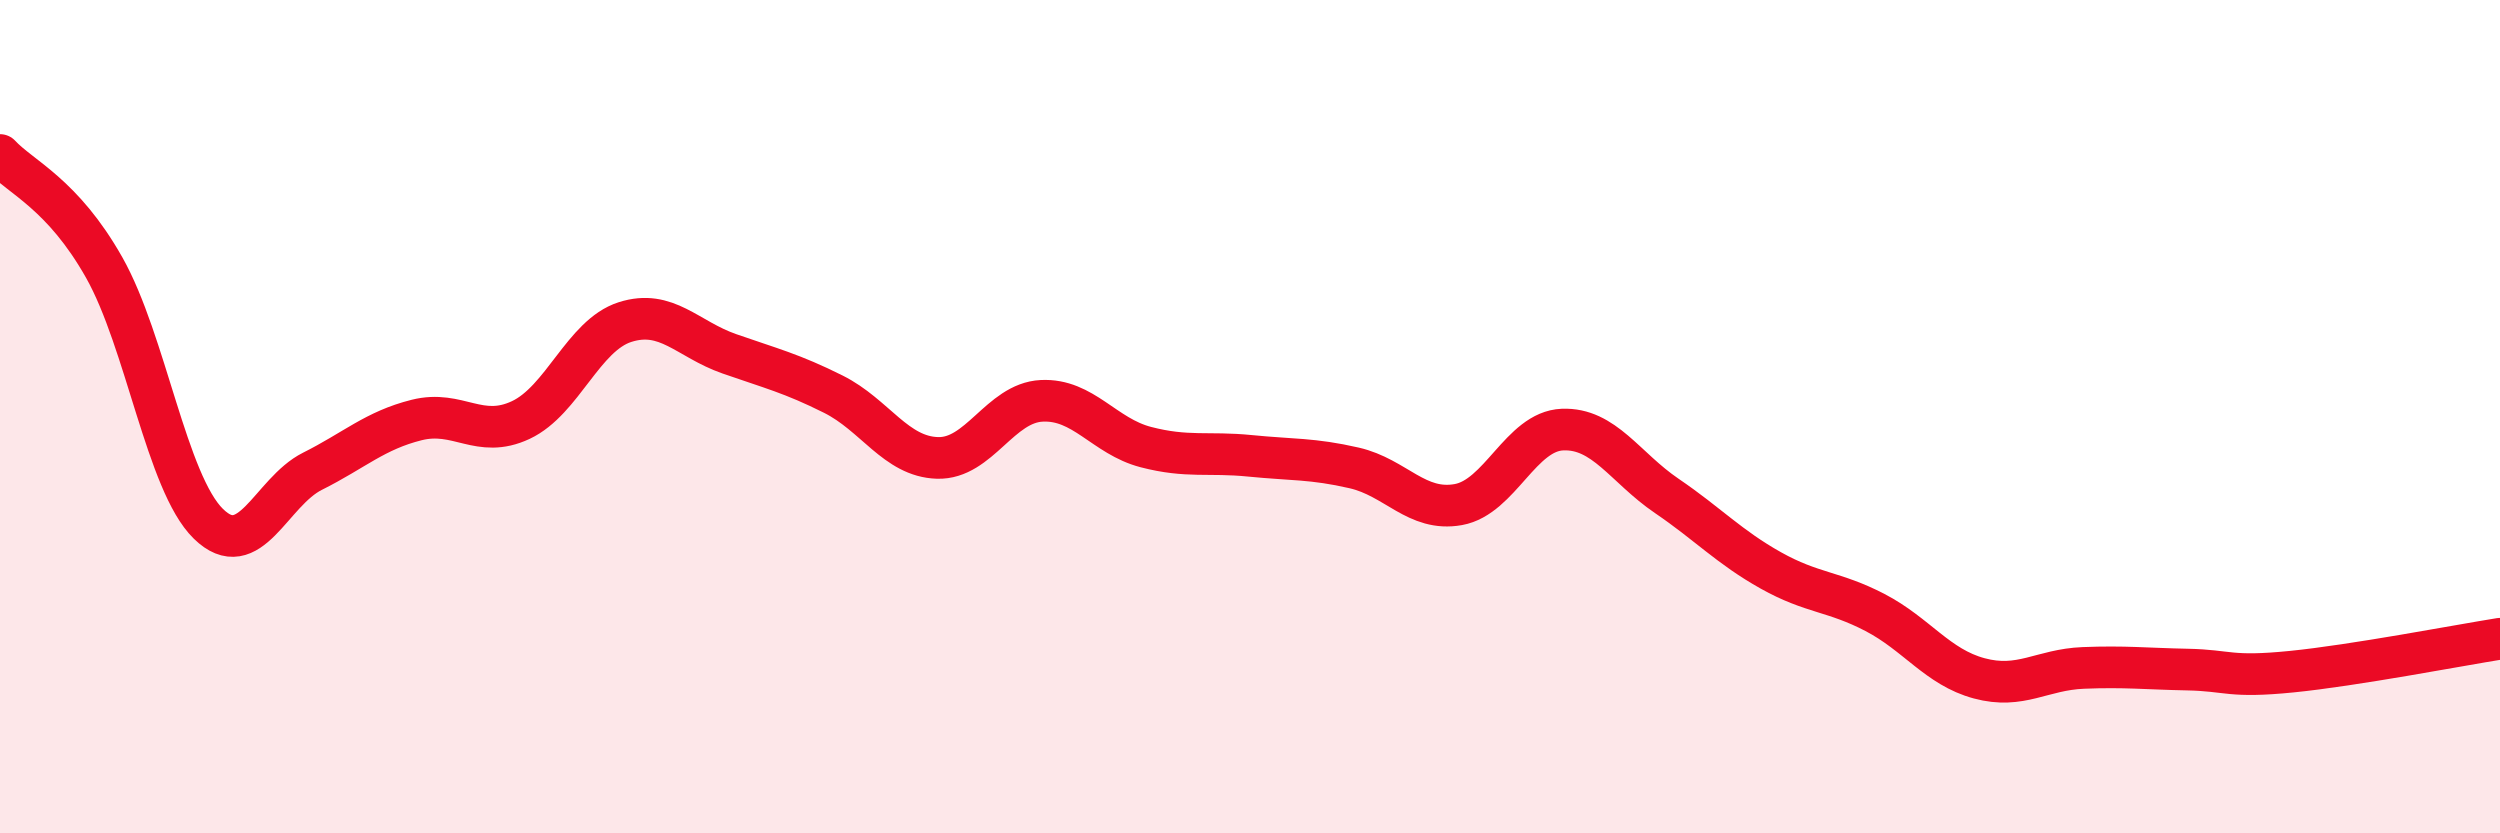 
    <svg width="60" height="20" viewBox="0 0 60 20" xmlns="http://www.w3.org/2000/svg">
      <path
        d="M 0,3.72 C 0.5,4.26 1.5,4.65 2.5,6.42 C 3.5,8.19 4,11.59 5,12.57 C 6,13.55 6.5,11.81 7.5,11.31 C 8.5,10.81 9,10.33 10,10.08 C 11,9.83 11.5,10.55 12.5,10.08 C 13.5,9.61 14,8.05 15,7.73 C 16,7.41 16.5,8.14 17.5,8.49 C 18.5,8.84 19,8.96 20,9.46 C 21,9.96 21.5,10.96 22.5,10.99 C 23.5,11.02 24,9.67 25,9.62 C 26,9.57 26.5,10.47 27.5,10.73 C 28.5,10.99 29,10.84 30,10.94 C 31,11.04 31.5,11 32.5,11.23 C 33.5,11.46 34,12.29 35,12.11 C 36,11.93 36.5,10.35 37.5,10.31 C 38.5,10.27 39,11.22 40,11.9 C 41,12.58 41.5,13.13 42.5,13.69 C 43.5,14.25 44,14.18 45,14.7 C 46,15.22 46.5,16.01 47.5,16.28 C 48.5,16.55 49,16.07 50,16.03 C 51,15.99 51.5,16.05 52.5,16.07 C 53.5,16.09 53.5,16.27 55,16.12 C 56.5,15.97 59,15.49 60,15.33L60 20L0 20Z"
        fill="#EB0A25"
        opacity="0.1"
        stroke-linecap="round"
        stroke-linejoin="round"
      />
      <path
        d="M 0,3.72 C 0.5,4.26 1.5,4.65 2.5,6.42 C 3.5,8.19 4,11.59 5,12.57 C 6,13.55 6.5,11.81 7.5,11.31 C 8.5,10.81 9,10.33 10,10.08 C 11,9.83 11.5,10.55 12.5,10.08 C 13.5,9.61 14,8.05 15,7.73 C 16,7.41 16.5,8.14 17.5,8.49 C 18.5,8.84 19,8.96 20,9.46 C 21,9.96 21.5,10.96 22.5,10.99 C 23.5,11.02 24,9.67 25,9.62 C 26,9.57 26.5,10.47 27.5,10.73 C 28.5,10.99 29,10.84 30,10.94 C 31,11.04 31.5,11 32.5,11.23 C 33.5,11.46 34,12.29 35,12.11 C 36,11.93 36.5,10.35 37.5,10.31 C 38.5,10.27 39,11.22 40,11.9 C 41,12.58 41.5,13.13 42.5,13.69 C 43.5,14.25 44,14.18 45,14.7 C 46,15.22 46.5,16.01 47.5,16.28 C 48.5,16.55 49,16.07 50,16.03 C 51,15.99 51.5,16.05 52.5,16.07 C 53.5,16.09 53.5,16.27 55,16.12 C 56.5,15.97 59,15.49 60,15.33"
        stroke="#EB0A25"
        stroke-width="1"
        fill="none"
        stroke-linecap="round"
        stroke-linejoin="round"
      />
    </svg>
  